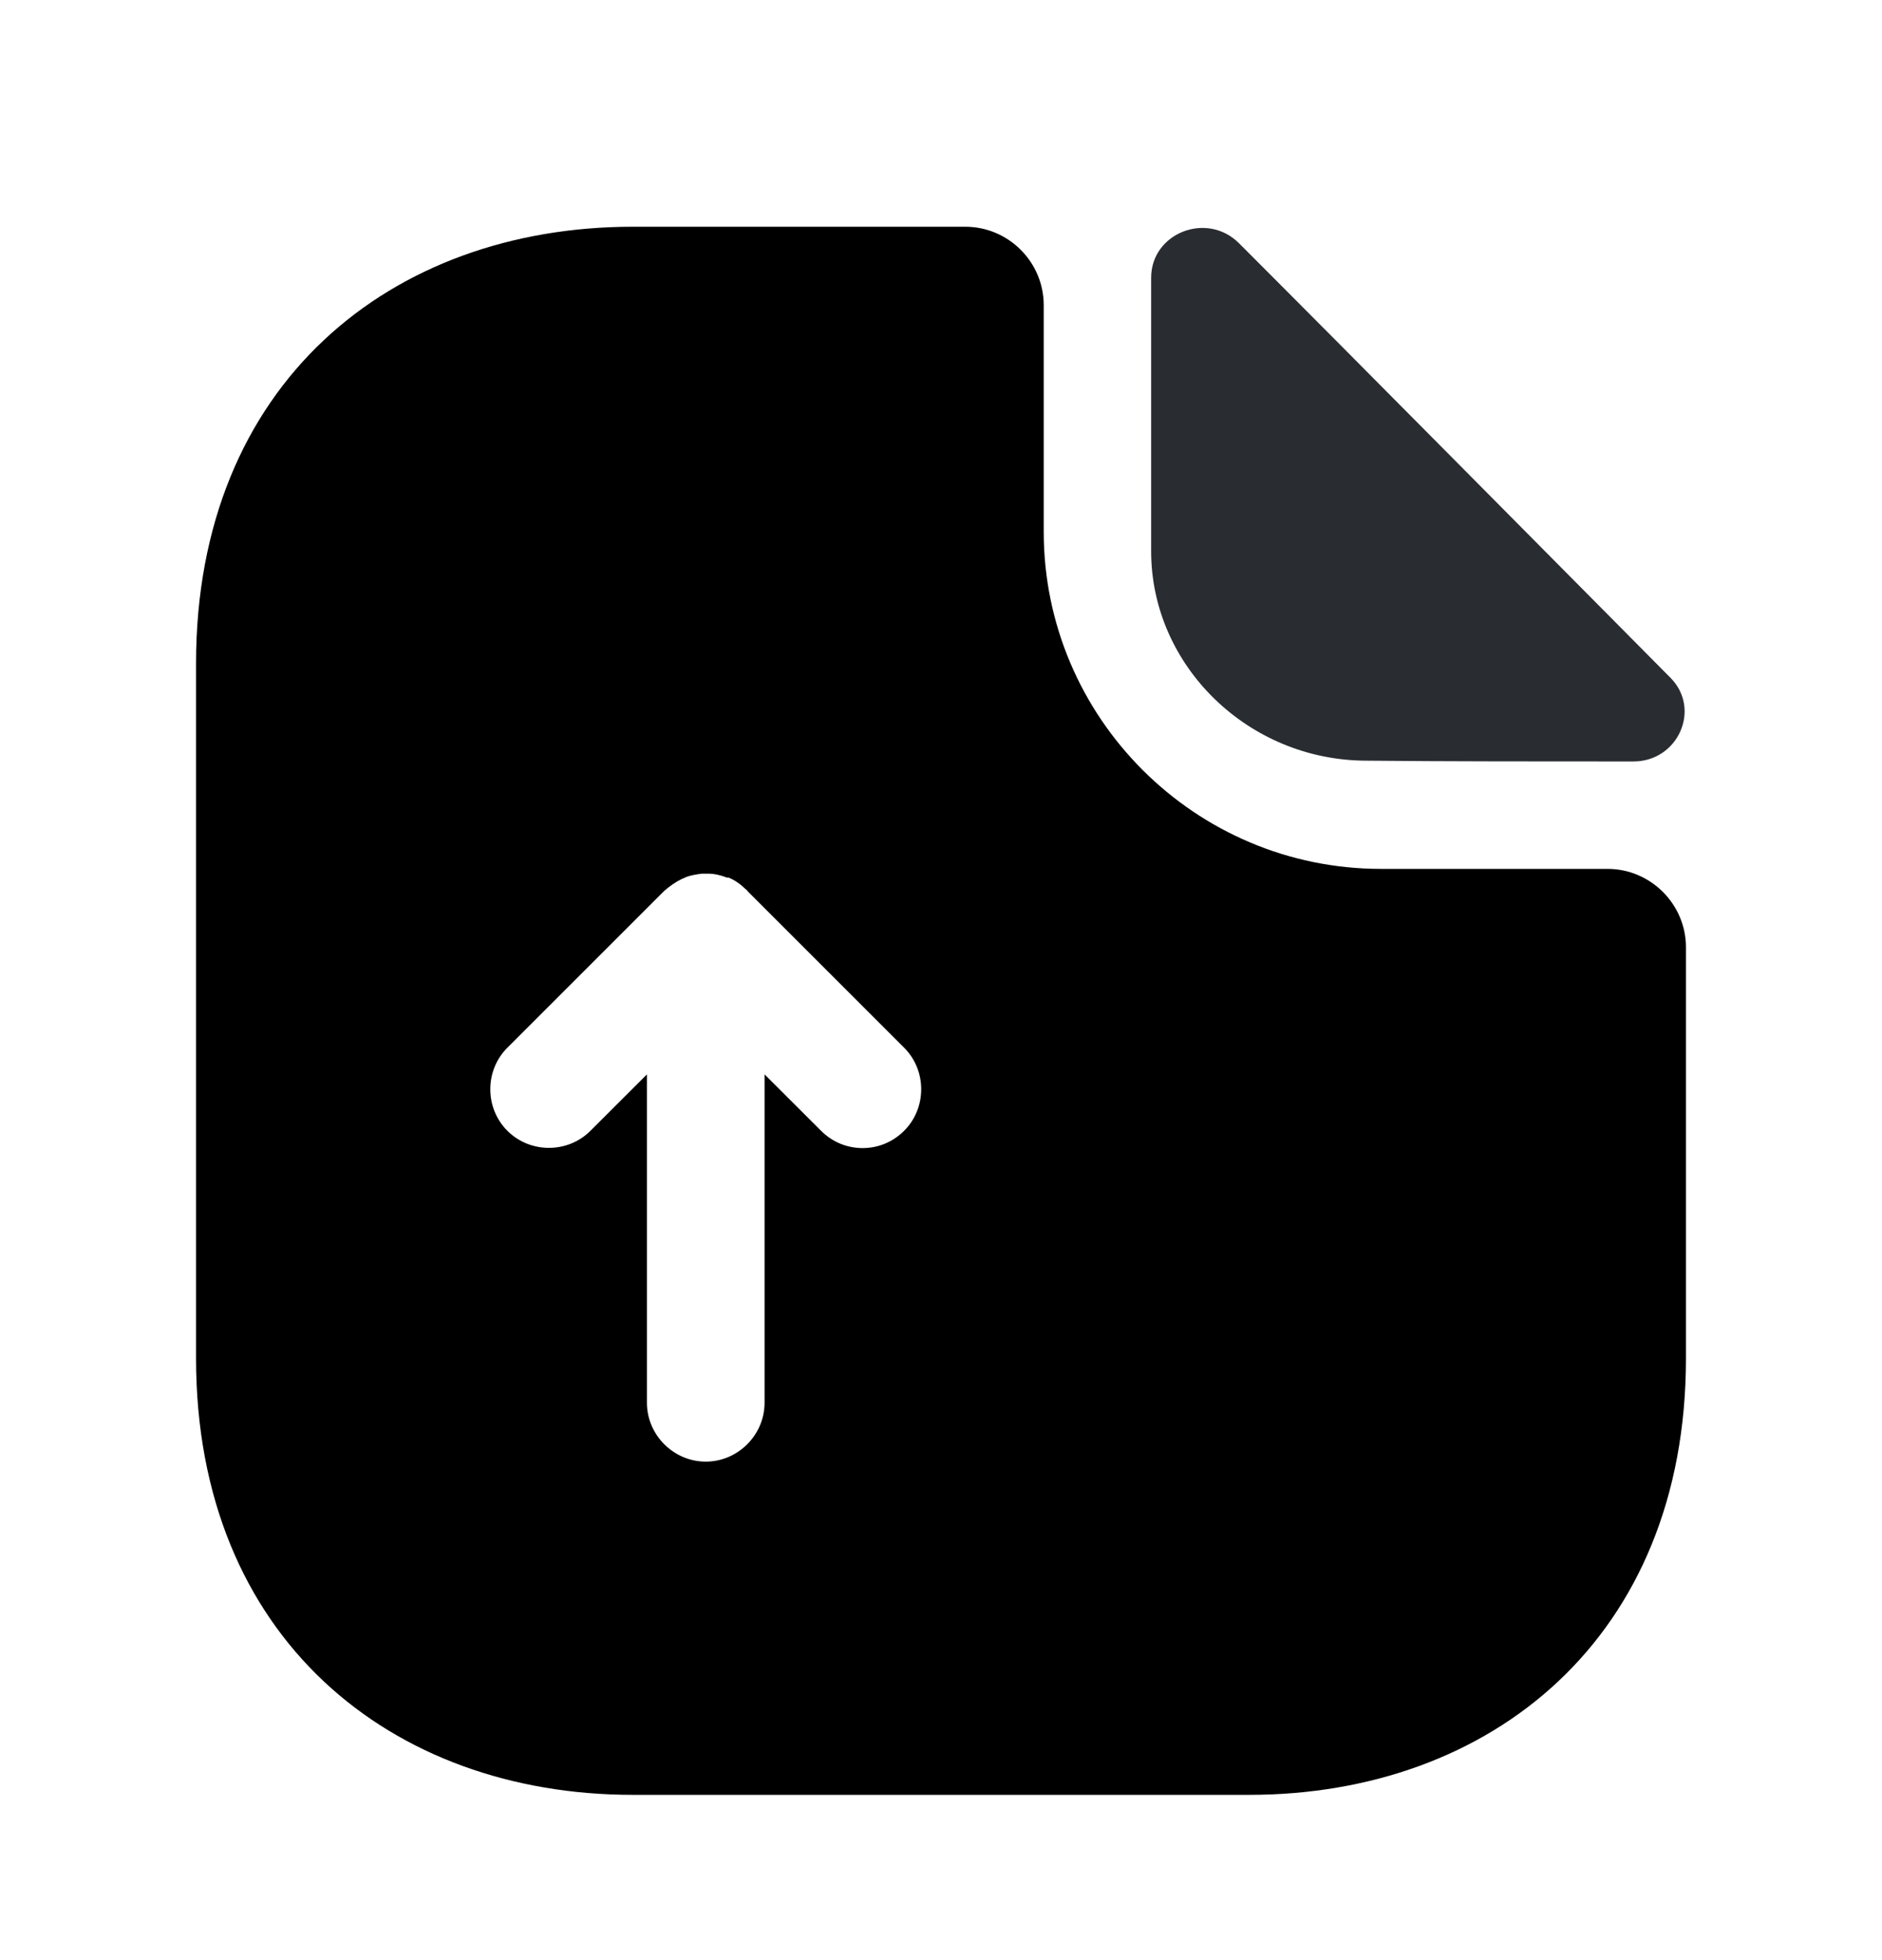 <svg width="24" height="25" viewBox="0 0 24 25" fill="none" xmlns="http://www.w3.org/2000/svg">
<path d="M20.5 11.082H17.61C15.24 11.082 13.31 9.152 13.31 6.782V3.892C13.31 3.342 12.86 2.892 12.31 2.892H8.07C4.99 2.892 2.5 4.892 2.5 8.462V17.323C2.5 20.892 4.99 22.892 8.07 22.892H15.93C19.01 22.892 21.5 20.892 21.5 17.323V12.082C21.5 11.533 21.05 11.082 20.5 11.082ZM11.53 14.422C11.38 14.572 11.19 14.643 11 14.643C10.81 14.643 10.62 14.572 10.47 14.422L9.75 13.703V17.892C9.75 18.302 9.41 18.642 9 18.642C8.59 18.642 8.25 18.302 8.25 17.892V13.703L7.53 14.422C7.24 14.713 6.76 14.713 6.47 14.422C6.18 14.133 6.18 13.652 6.47 13.363L8.47 11.363C8.54 11.303 8.61 11.252 8.69 11.213C8.71 11.203 8.74 11.193 8.76 11.182C8.82 11.162 8.88 11.152 8.95 11.143C8.98 11.143 9 11.143 9.03 11.143C9.11 11.143 9.19 11.162 9.27 11.193C9.28 11.193 9.28 11.193 9.29 11.193C9.37 11.223 9.45 11.283 9.51 11.342C9.52 11.352 9.53 11.352 9.53 11.363L11.53 13.363C11.82 13.652 11.82 14.133 11.53 14.422Z" fill="black"/>
<path d="M17.43 9.702C18.38 9.712 19.7 9.712 20.83 9.712C21.4 9.712 21.7 9.042 21.3 8.642C19.86 7.192 17.28 4.582 15.8 3.102C15.39 2.692 14.68 2.972 14.68 3.542V7.032C14.68 8.492 15.92 9.702 17.43 9.702Z" fill="#292D32"/>
</svg>
